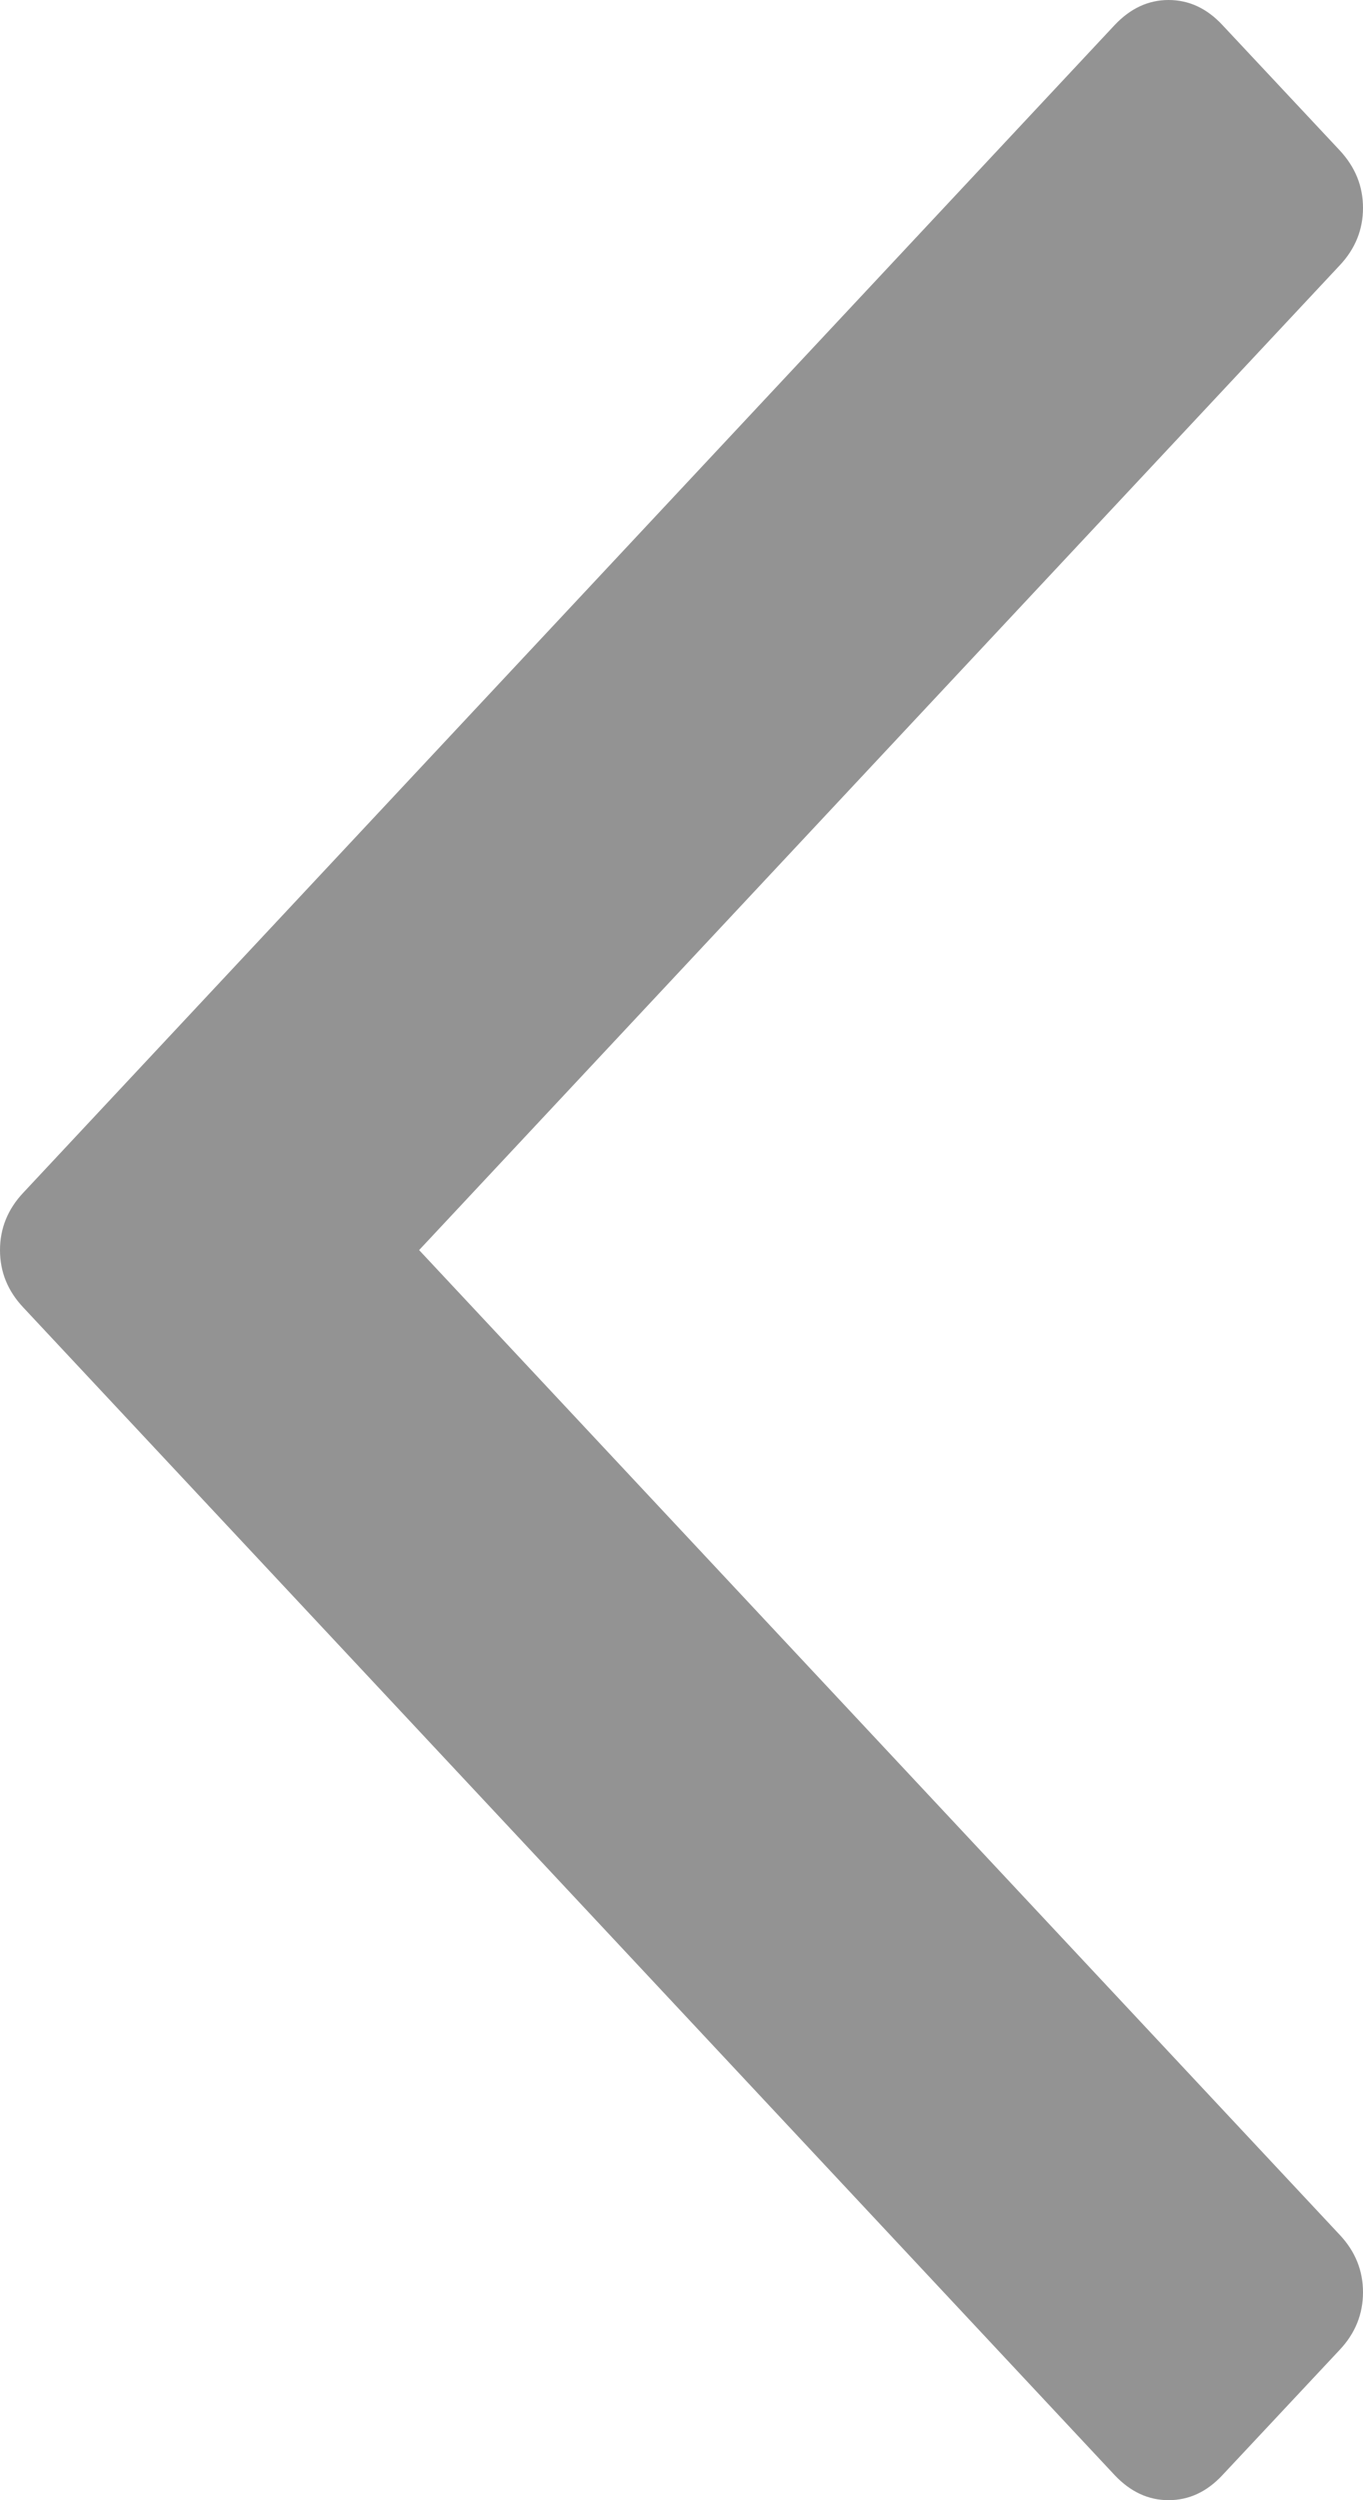 <svg width="6" height="11" viewBox="0 0 6 11" fill="none" xmlns="http://www.w3.org/2000/svg">
<path d="M5.381 10.89L5.897 10.339C5.966 10.266 6 10.181 6 10.085C6 9.99 5.966 9.905 5.897 9.832L1.845 5.5L5.897 1.168C5.966 1.095 6 1.01 6 0.915C6 0.819 5.966 0.735 5.897 0.661L5.381 0.11C5.313 0.037 5.234 -3.35007e-08 5.144 -3.74072e-08C5.055 -4.13104e-08 4.976 0.037 4.907 0.11L0.103 5.247C0.034 5.32 -2.3624e-07 5.405 -2.40415e-07 5.5C-2.4459e-07 5.596 0.034 5.68 0.103 5.753L4.907 10.89C4.976 10.963 5.055 11 5.144 11C5.234 11 5.313 10.963 5.381 10.89Z" fill="#939393"/>
</svg>
